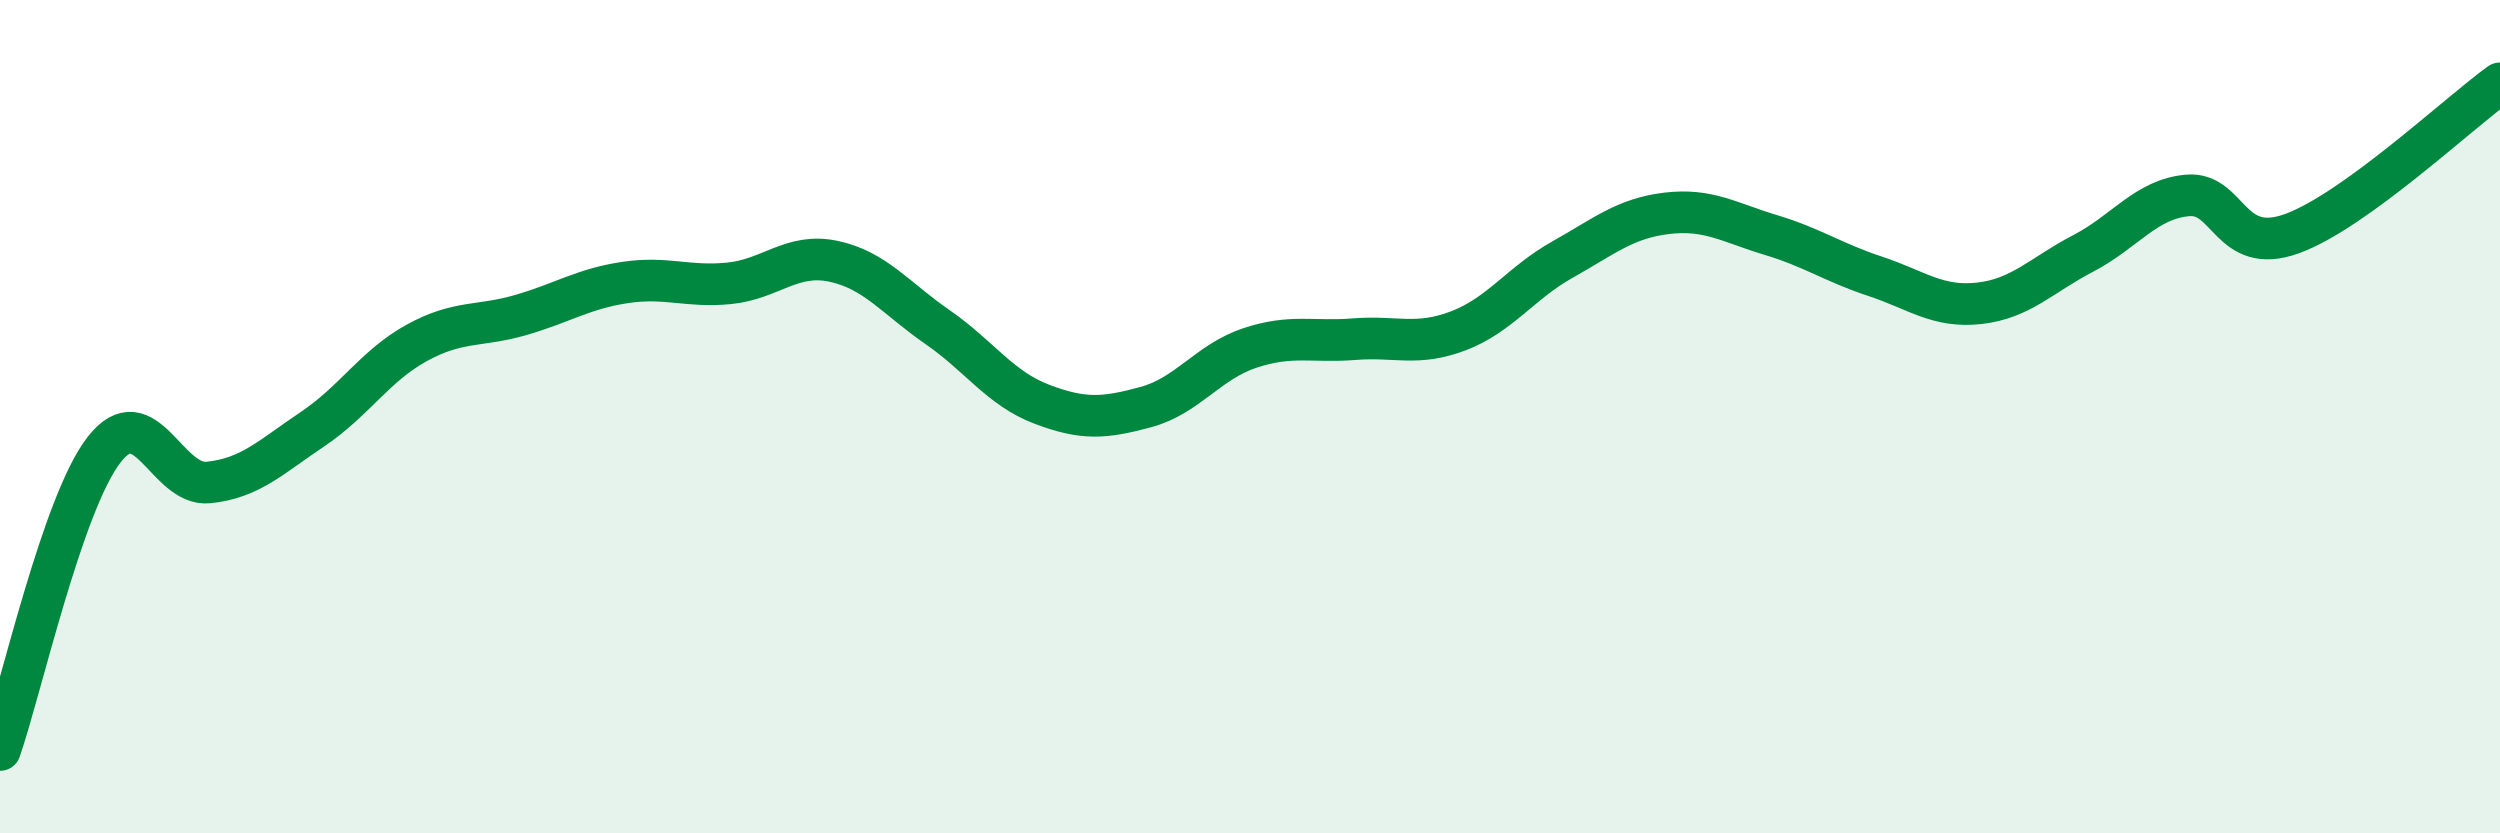 
    <svg width="60" height="20" viewBox="0 0 60 20" xmlns="http://www.w3.org/2000/svg">
      <path
        d="M 0,18 C 0.5,16.56 1.5,12.07 2.5,10.79 C 3.5,9.51 4,11.68 5,11.58 C 6,11.48 6.5,10.97 7.5,10.3 C 8.5,9.63 9,8.78 10,8.23 C 11,7.68 11.5,7.85 12.5,7.56 C 13.5,7.27 14,6.93 15,6.78 C 16,6.63 16.5,6.9 17.5,6.8 C 18.5,6.7 19,6.06 20,6.27 C 21,6.48 21.5,7.16 22.5,7.85 C 23.5,8.54 24,9.32 25,9.7 C 26,10.08 26.5,10.04 27.5,9.77 C 28.5,9.5 29,8.68 30,8.35 C 31,8.02 31.5,8.22 32.5,8.14 C 33.5,8.06 34,8.32 35,7.94 C 36,7.56 36.5,6.79 37.5,6.23 C 38.5,5.67 39,5.24 40,5.12 C 41,5 41.5,5.34 42.5,5.64 C 43.5,5.94 44,6.3 45,6.63 C 46,6.96 46.5,7.39 47.5,7.28 C 48.5,7.17 49,6.6 50,6.08 C 51,5.56 51.5,4.78 52.5,4.69 C 53.5,4.6 53.5,6.15 55,5.61 C 56.5,5.07 59,2.72 60,2L60 20L0 20Z"
        fill="#008740"
        opacity="0.1"
        stroke-linecap="round"
        stroke-linejoin="round"
      />
      <path
        d="M 0,18 C 0.5,16.56 1.5,12.07 2.5,10.79 C 3.5,9.51 4,11.68 5,11.58 C 6,11.48 6.5,10.97 7.5,10.3 C 8.5,9.63 9,8.78 10,8.23 C 11,7.68 11.5,7.85 12.5,7.56 C 13.5,7.27 14,6.93 15,6.78 C 16,6.63 16.5,6.9 17.5,6.8 C 18.5,6.7 19,6.06 20,6.27 C 21,6.48 21.5,7.16 22.5,7.85 C 23.5,8.54 24,9.32 25,9.7 C 26,10.08 26.5,10.04 27.5,9.77 C 28.5,9.5 29,8.68 30,8.35 C 31,8.02 31.5,8.22 32.5,8.14 C 33.5,8.06 34,8.32 35,7.94 C 36,7.56 36.5,6.79 37.5,6.23 C 38.5,5.67 39,5.24 40,5.12 C 41,5 41.5,5.34 42.5,5.64 C 43.5,5.94 44,6.3 45,6.63 C 46,6.96 46.5,7.39 47.5,7.28 C 48.5,7.17 49,6.6 50,6.08 C 51,5.56 51.5,4.78 52.5,4.69 C 53.5,4.6 53.5,6.15 55,5.61 C 56.5,5.07 59,2.72 60,2"
        stroke="#008740"
        stroke-width="1"
        fill="none"
        stroke-linecap="round"
        stroke-linejoin="round"
      />
    </svg>
  